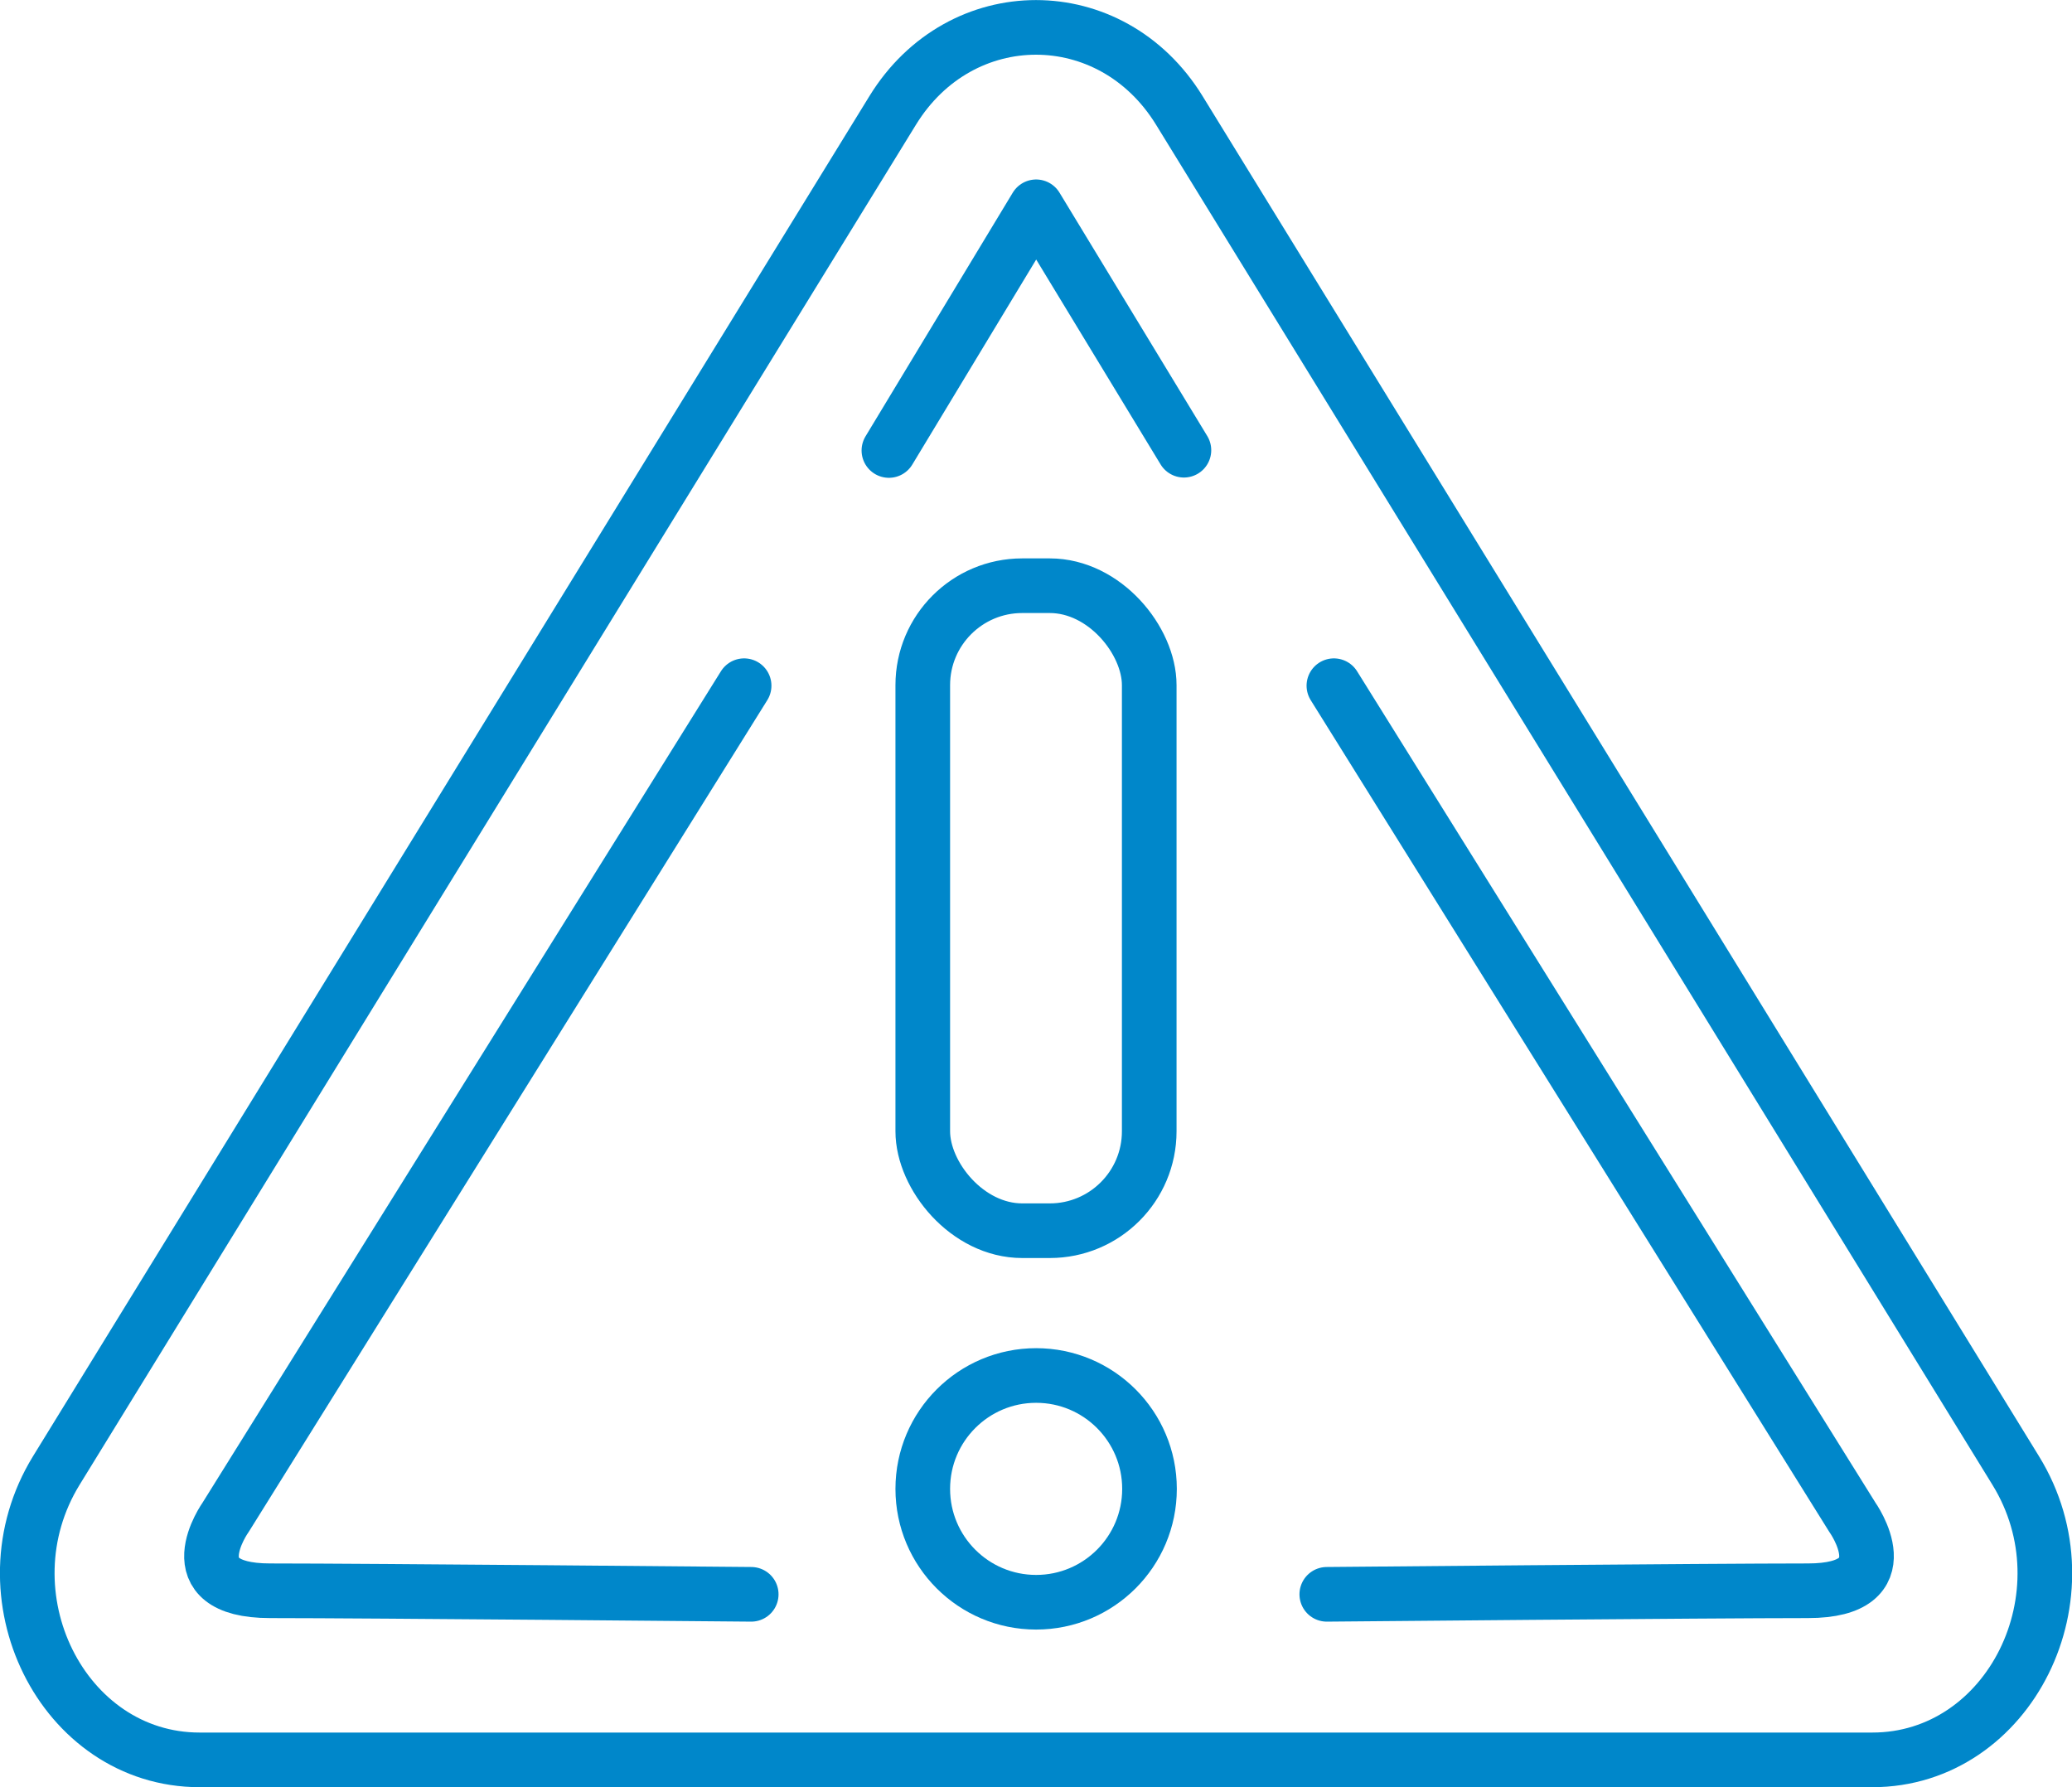 <?xml version="1.0" encoding="UTF-8"?>
<svg xmlns="http://www.w3.org/2000/svg" id="Ebene_2" data-name="Ebene 2" viewBox="0 0 75.85 65.42">
  <defs>
    <style>
      .cls-1 {
        stroke-linecap: round;
      }

      .cls-1, .cls-2 {
        fill: none;
        stroke: #0087ca;
        stroke-linejoin: round;
        stroke-width: 2px;
      }
    </style>
  </defs>
  <g id="Ebene_1-2" data-name="Ebene 1">
    <g>
      <path class="cls-1" d="M73.79,53.83c2.79,4.53-.22,10.59-5.25,10.59H7.31c-5.03,0-8.03-6.06-5.25-10.59L32.68,4.04C35.17-.01,40.68-.01,43.17,4.04l30.62,49.79Z"></path>
      <g>
        <rect class="cls-2" x="33.78" y="21.44" width="8.29" height="23.61" rx="3.64" ry="3.64"></rect>
        <circle class="cls-2" cx="37.93" cy="54.5" r="4.15"></circle>
      </g>
      <path class="cls-1" d="M27.24,25.1l-18.98,30.44s-1.92,2.69,1.63,2.69,17.61.13,17.61.13"></path>
      <path class="cls-1" d="M48.83,25.1l18.98,30.44s1.92,2.69-1.63,2.69-17.61.13-17.61.13"></path>
      <polyline class="cls-1" points="32.54 16.49 37.93 7.57 43.34 16.48"></polyline>
    </g>
  </g>
</svg>
